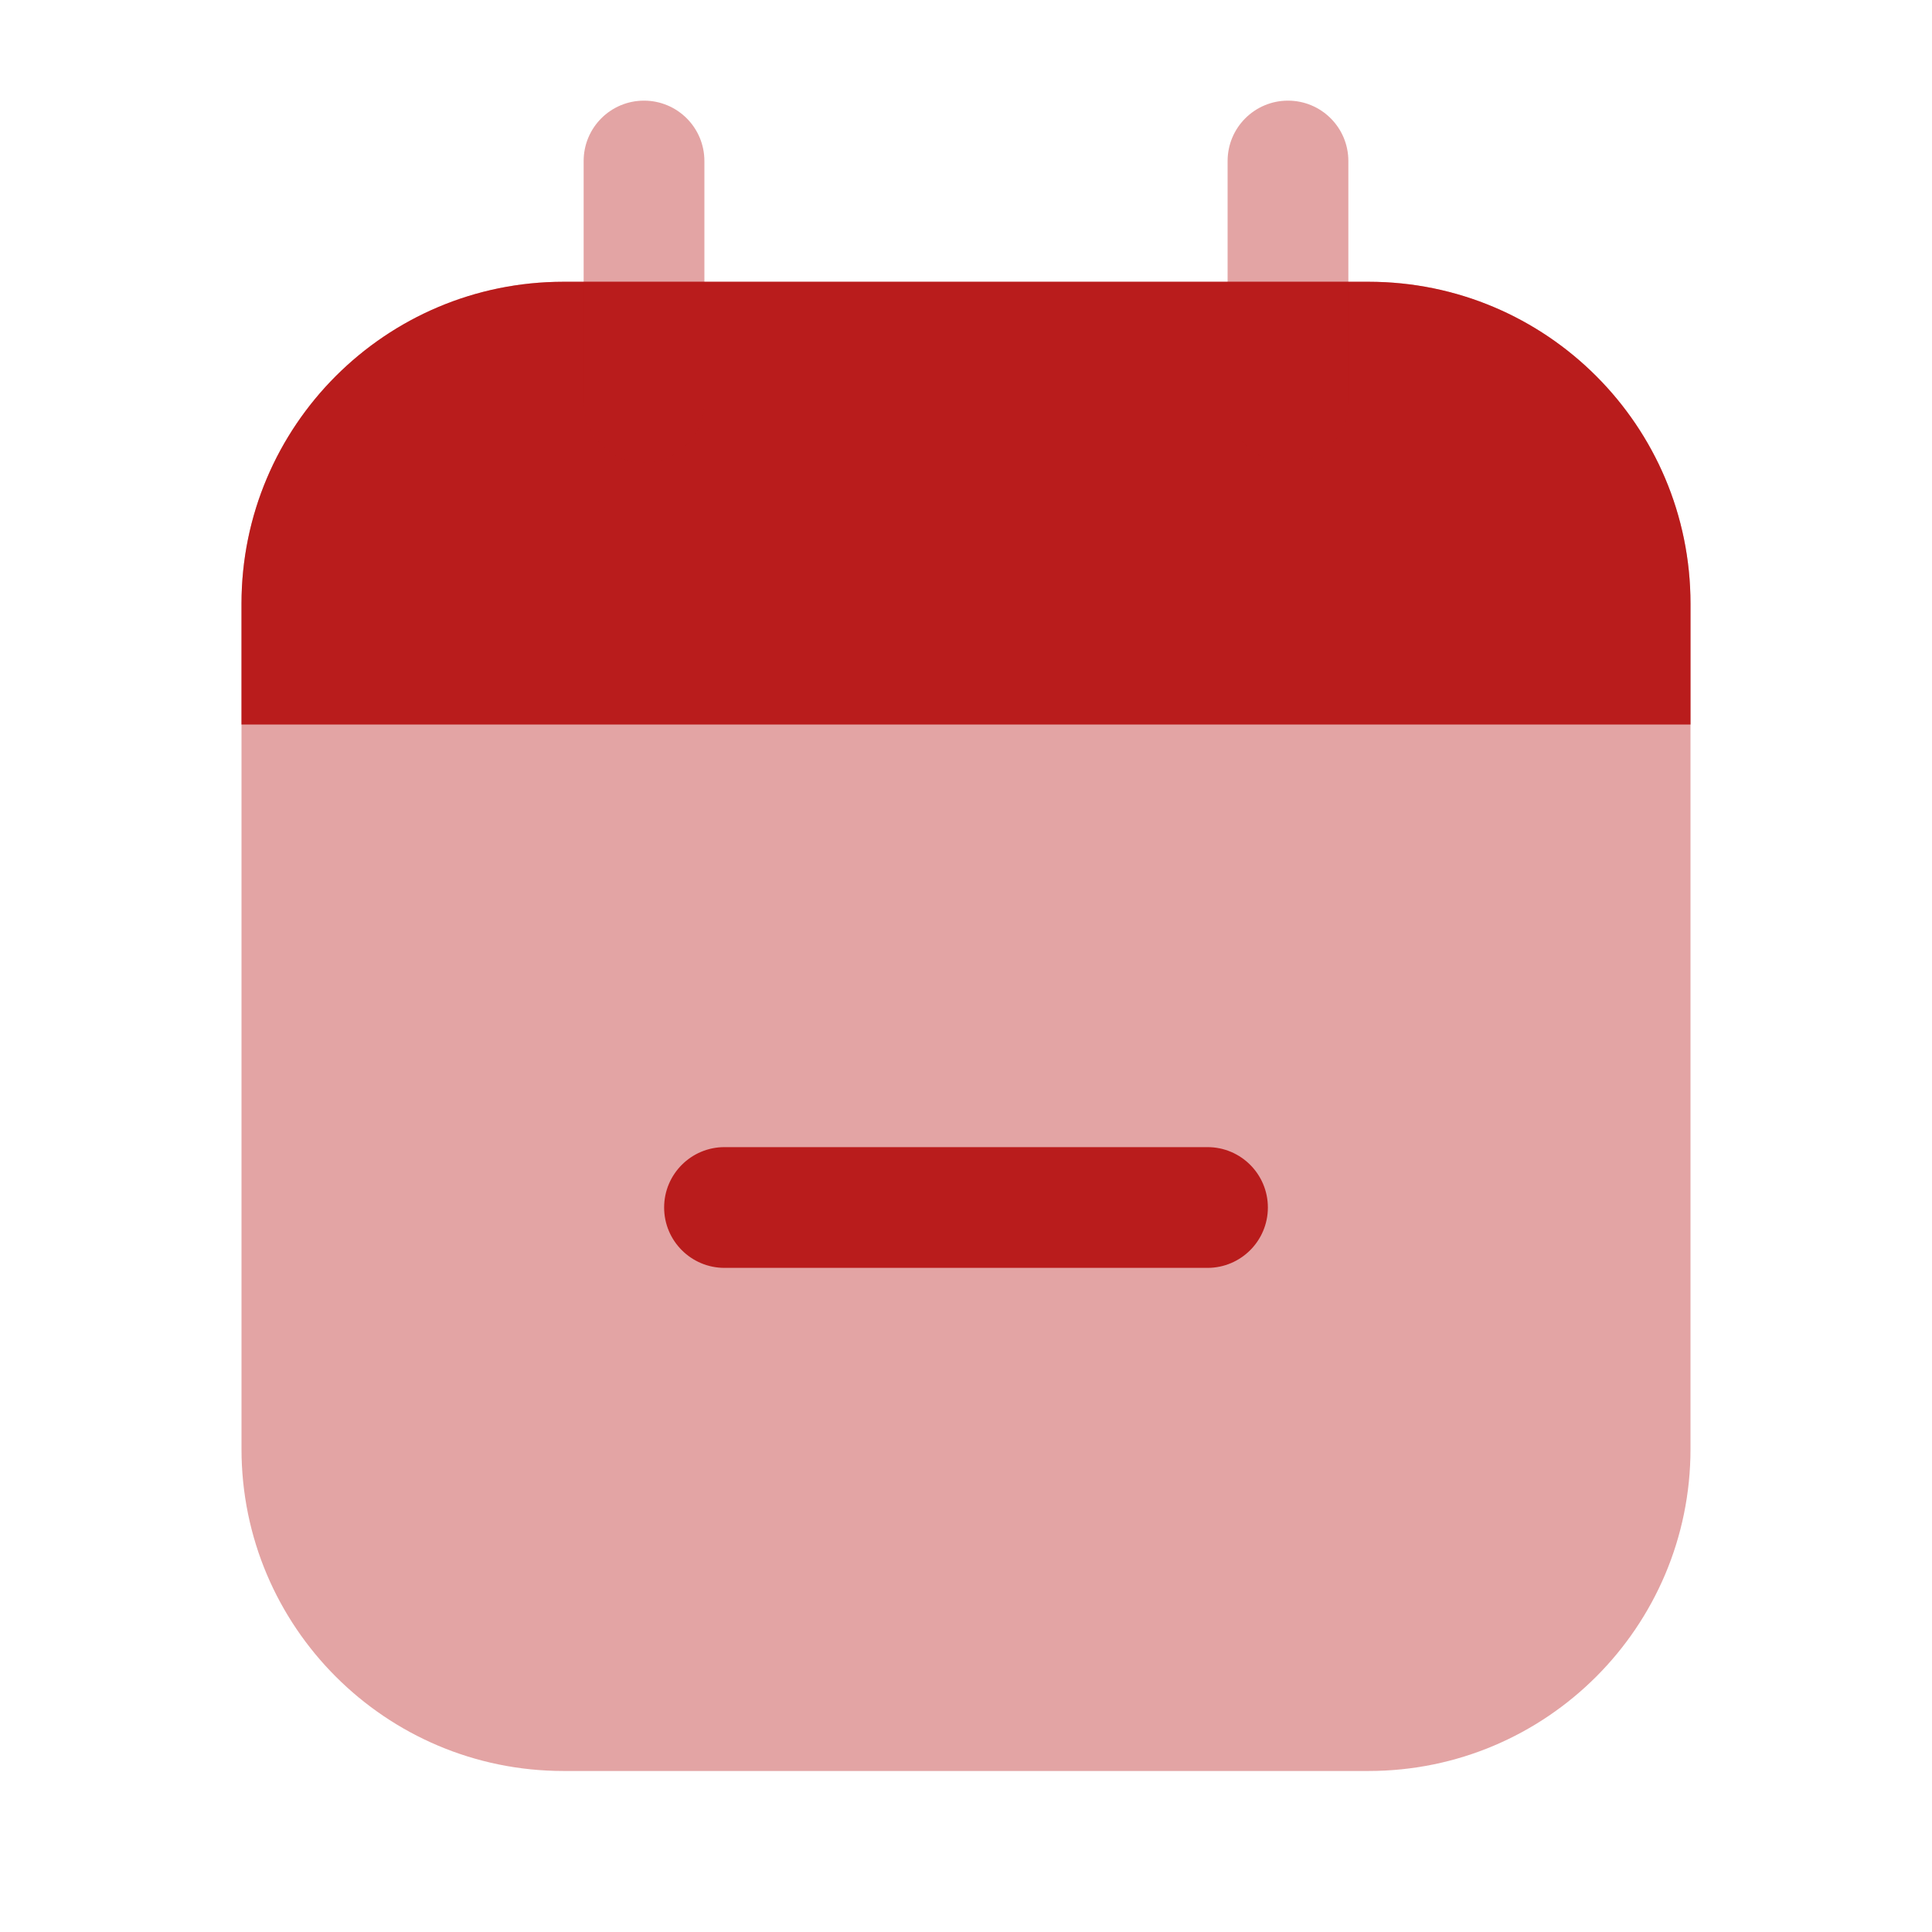<svg width="32" height="32" viewBox="0 0 32 32" fill="none" xmlns="http://www.w3.org/2000/svg">
<path opacity="0.4" d="M4 10C4 7.054 6.388 4.667 9.333 4.667H22.667C25.612 4.667 28 7.054 28 10V12V24C28 26.945 25.612 29.333 22.667 29.333H9.333C6.388 29.333 4 26.945 4 24V12V10Z" fill="#B91C1C"/>
<path d="M22.667 4.667H9.333C6.388 4.667 4 7.054 4 10V12H28V10C28 7.054 25.612 4.667 22.667 4.667Z" fill="#B91C1C"/>
<path opacity="0.4" fill-rule="evenodd" clip-rule="evenodd" d="M10.667 1.667C11.219 1.667 11.667 2.114 11.667 2.667V6.667C11.667 7.219 11.219 7.667 10.667 7.667C10.114 7.667 9.667 7.219 9.667 6.667V2.667C9.667 2.114 10.114 1.667 10.667 1.667ZM21.333 1.667C21.886 1.667 22.333 2.114 22.333 2.667V6.667C22.333 7.219 21.886 7.667 21.333 7.667C20.781 7.667 20.333 7.219 20.333 6.667V2.667C20.333 2.114 20.781 1.667 21.333 1.667Z" fill="#B91C1C"/>
<path fill-rule="evenodd" clip-rule="evenodd" d="M21 20C21 20.552 20.552 21 20 21L12 21C11.448 21 11 20.552 11 20C11 19.448 11.448 19 12 19L20 19C20.552 19 21 19.448 21 20Z" fill="#B91C1C"/>
</svg>
